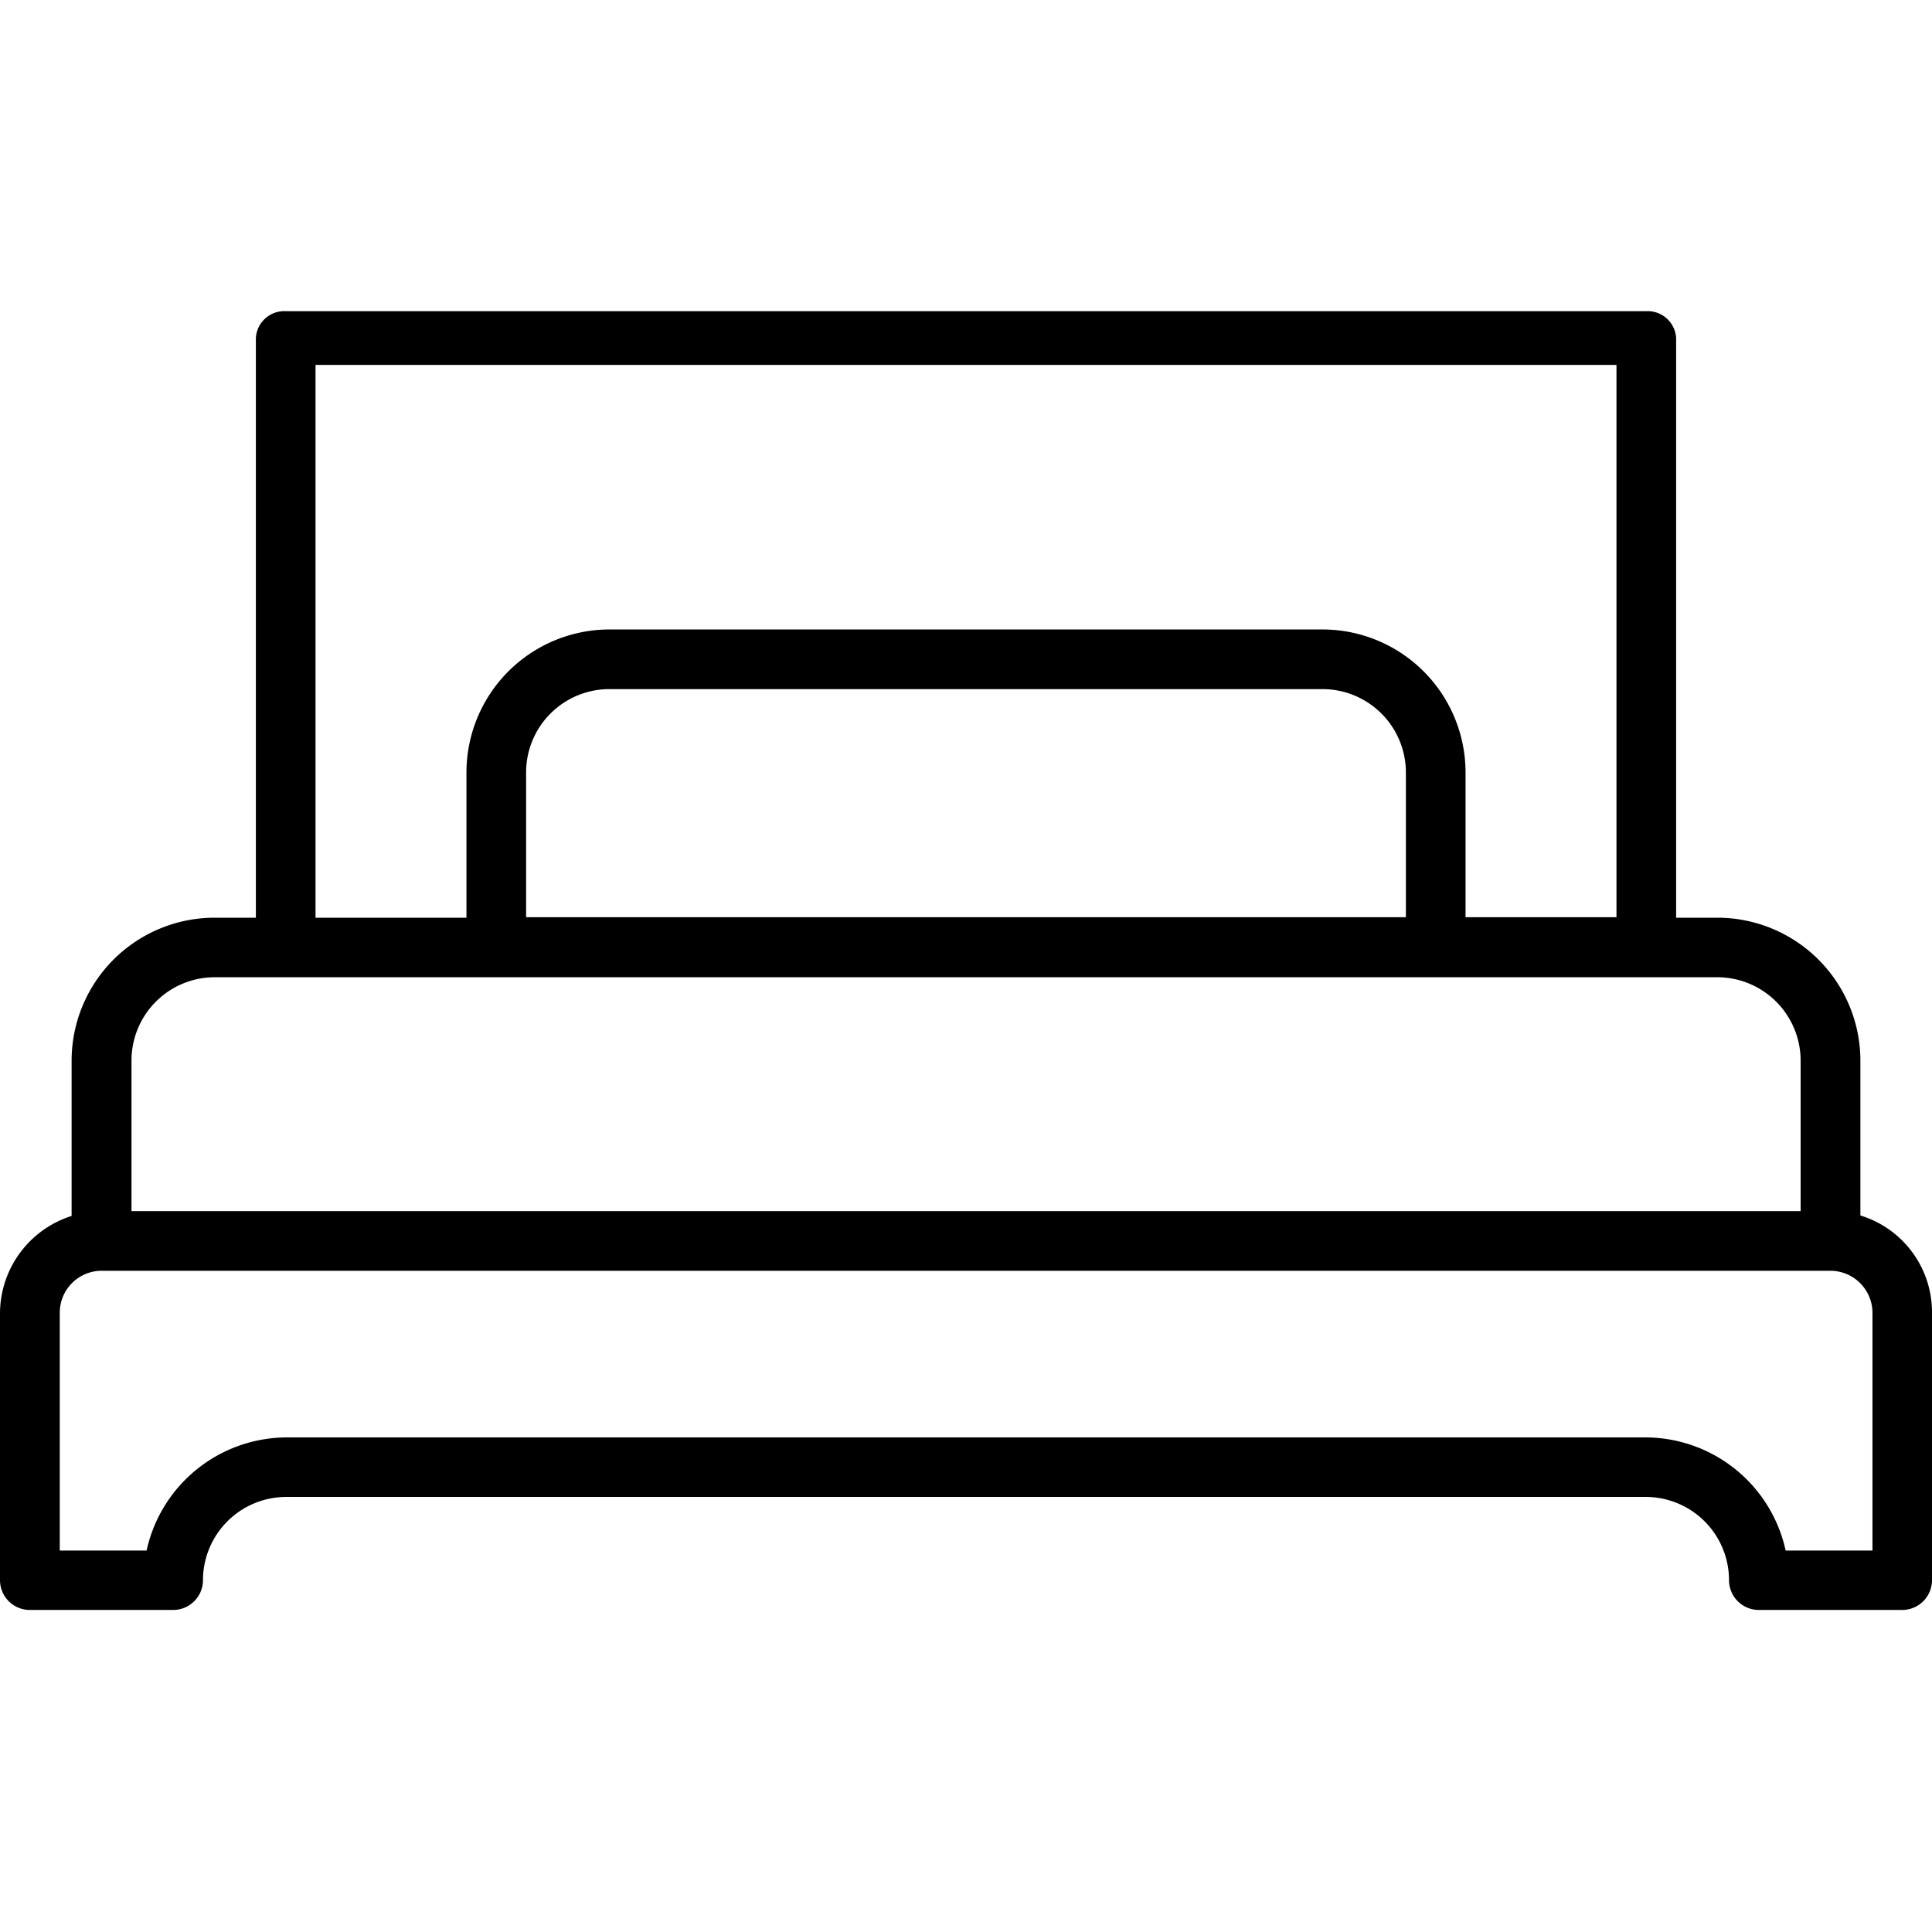 <svg xmlns="http://www.w3.org/2000/svg" width="16" height="16" viewBox="0 0 16 16"><rect width="16" height="16" fill="none"/><path d="M15.753,10.756H14.566a.247.247,0,0,1-.247-.247.69.69,0,0,0-.689-.689H2.371a.69.69,0,0,0-.69.689.247.247,0,0,1-.247.247H.247A.247.247,0,0,1,0,10.509V8.293a.849.849,0,0,1,.593-.8V6.206A1.185,1.185,0,0,1,1.777,5.023h.342V.223A.236.236,0,0,1,2.367,0H13.634a.236.236,0,0,1,.247.223v4.8h.342a1.185,1.185,0,0,1,1.184,1.184V7.489a.838.838,0,0,1,.593.8v2.216A.247.247,0,0,1,15.753,10.756ZM2.371,9.327H13.63a1.191,1.191,0,0,1,1.158.937h.719V8.294a.349.349,0,0,0-.347-.347H.841a.347.347,0,0,0-.346.347v1.97h.719A1.192,1.192,0,0,1,2.371,9.327ZM1.778,5.516a.69.69,0,0,0-.689.69V7.453H14.912V6.206a.691.691,0,0,0-.69-.69ZM5.047,2.636h5.906a1.185,1.185,0,0,1,1.184,1.183v1.2h1.25V.445H2.613V5.023h1.25v-1.2A1.185,1.185,0,0,1,5.047,2.636Zm0,.494a.69.69,0,0,0-.69.689v1.2h7.286v-1.2a.691.691,0,0,0-.691-.689Z" transform="translate(0 2.577)"/></svg>